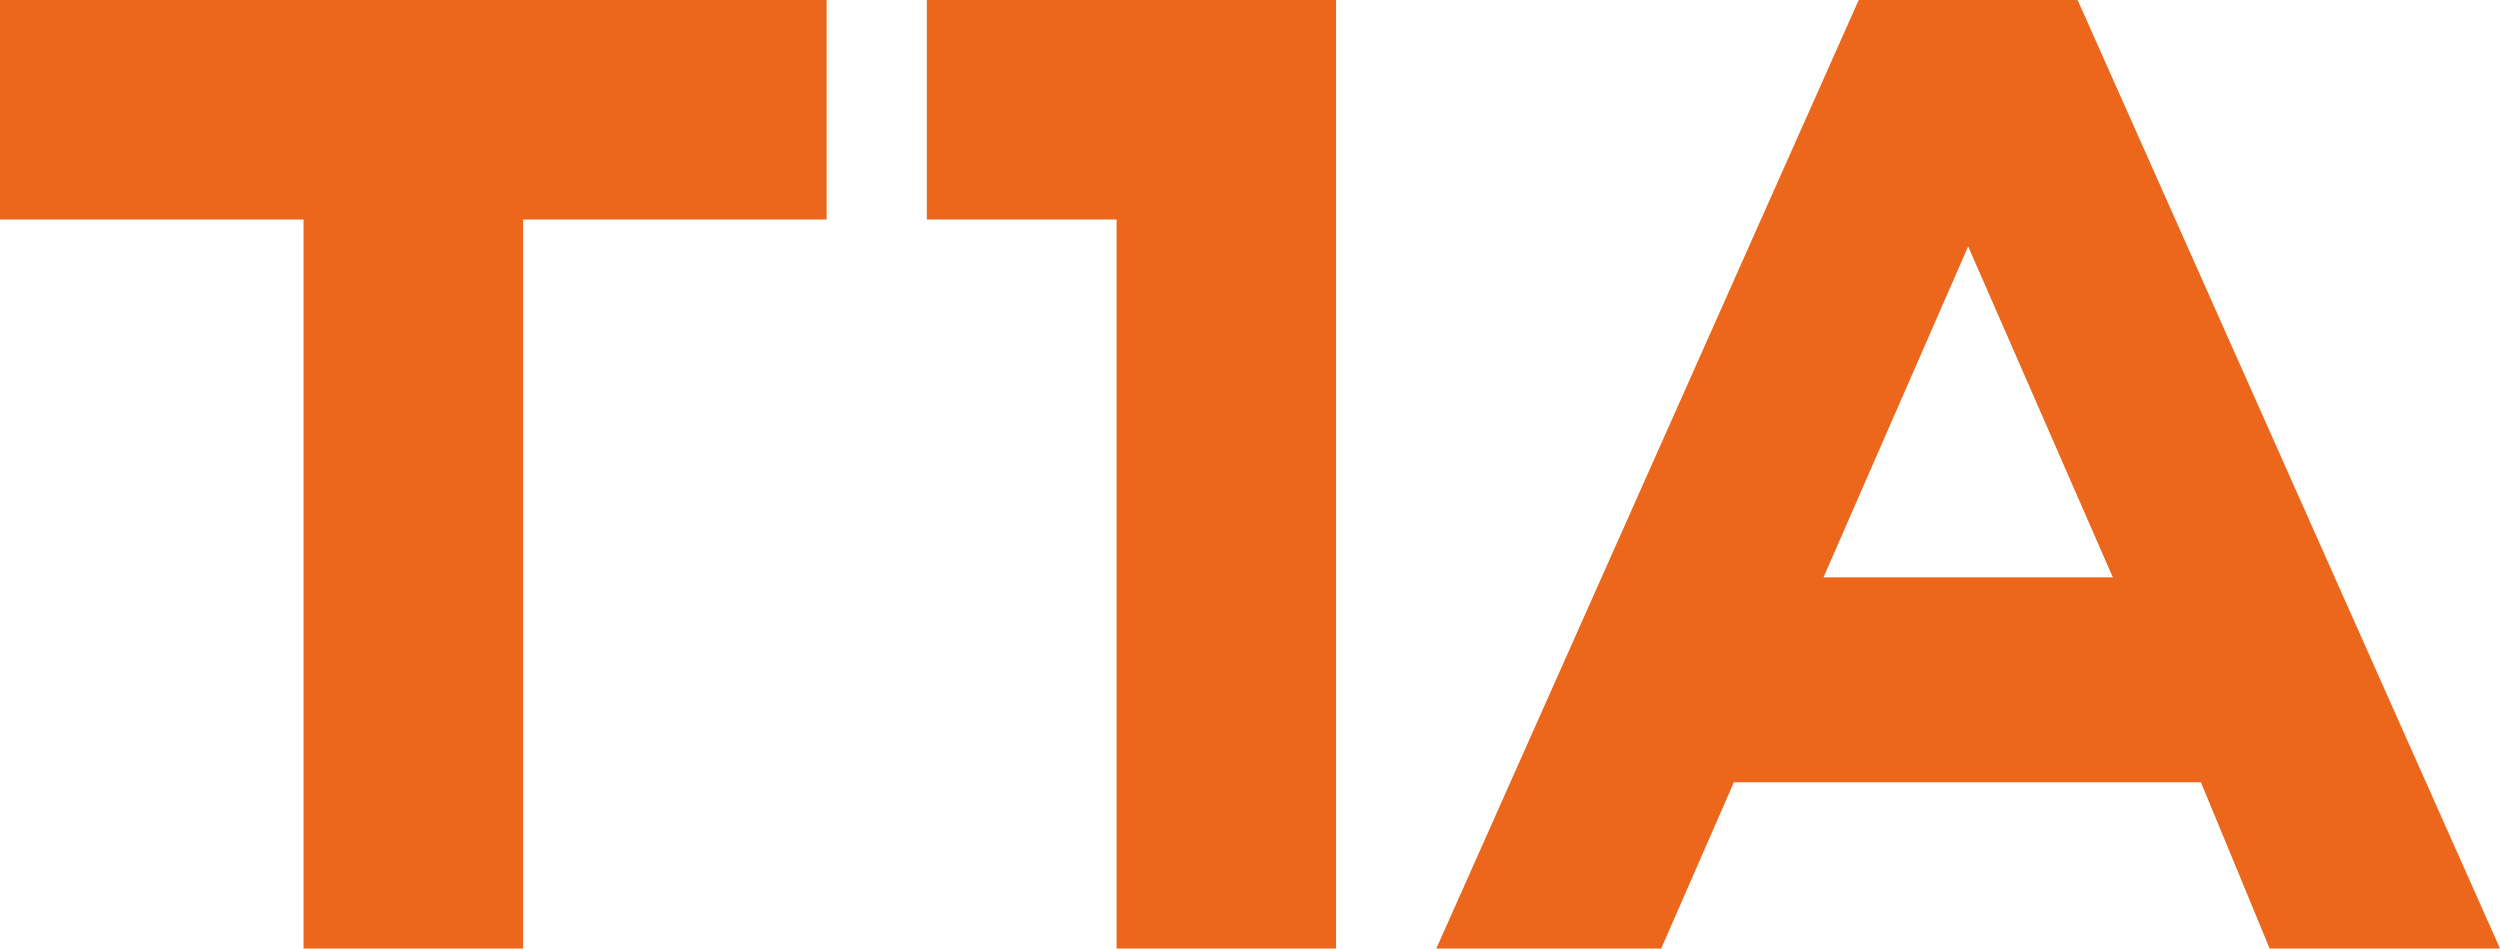 <?xml version="1.0" encoding="UTF-8"?> <svg xmlns="http://www.w3.org/2000/svg" id="Layer_1" data-name="Layer 1" viewBox="0 0 2388.46 906.2"> <defs> <style>.cls-1{fill:#ec671b;}</style> </defs> <title>T1A_logo</title> <path class="cls-1" d="M2388.46,906.2l-.61-1.38L1985,.15h-1.64l-.06-.15H1776.15l-.07.15h-.35L1391.58,862.78l-19.35,43.42h214.86l69.45-158.85H2102.7l65.68,158.85h220.08ZM1742.14,551.55l138.21-316.13,138.21,316.13Z"></path> <polygon class="cls-1" points="0 170.88 0 209.76 289.99 209.76 289.99 906.2 499.74 906.2 499.74 209.76 789.73 209.76 789.73 170.88 789.73 0 0 0 0 170.88"></polygon> <polygon class="cls-1" points="885.49 168.3 885.49 209.76 1066.75 209.76 1066.75 906.2 1276.46 906.2 1276.46 209.76 1276.46 0 885.49 0 885.49 168.3"></polygon> </svg> 